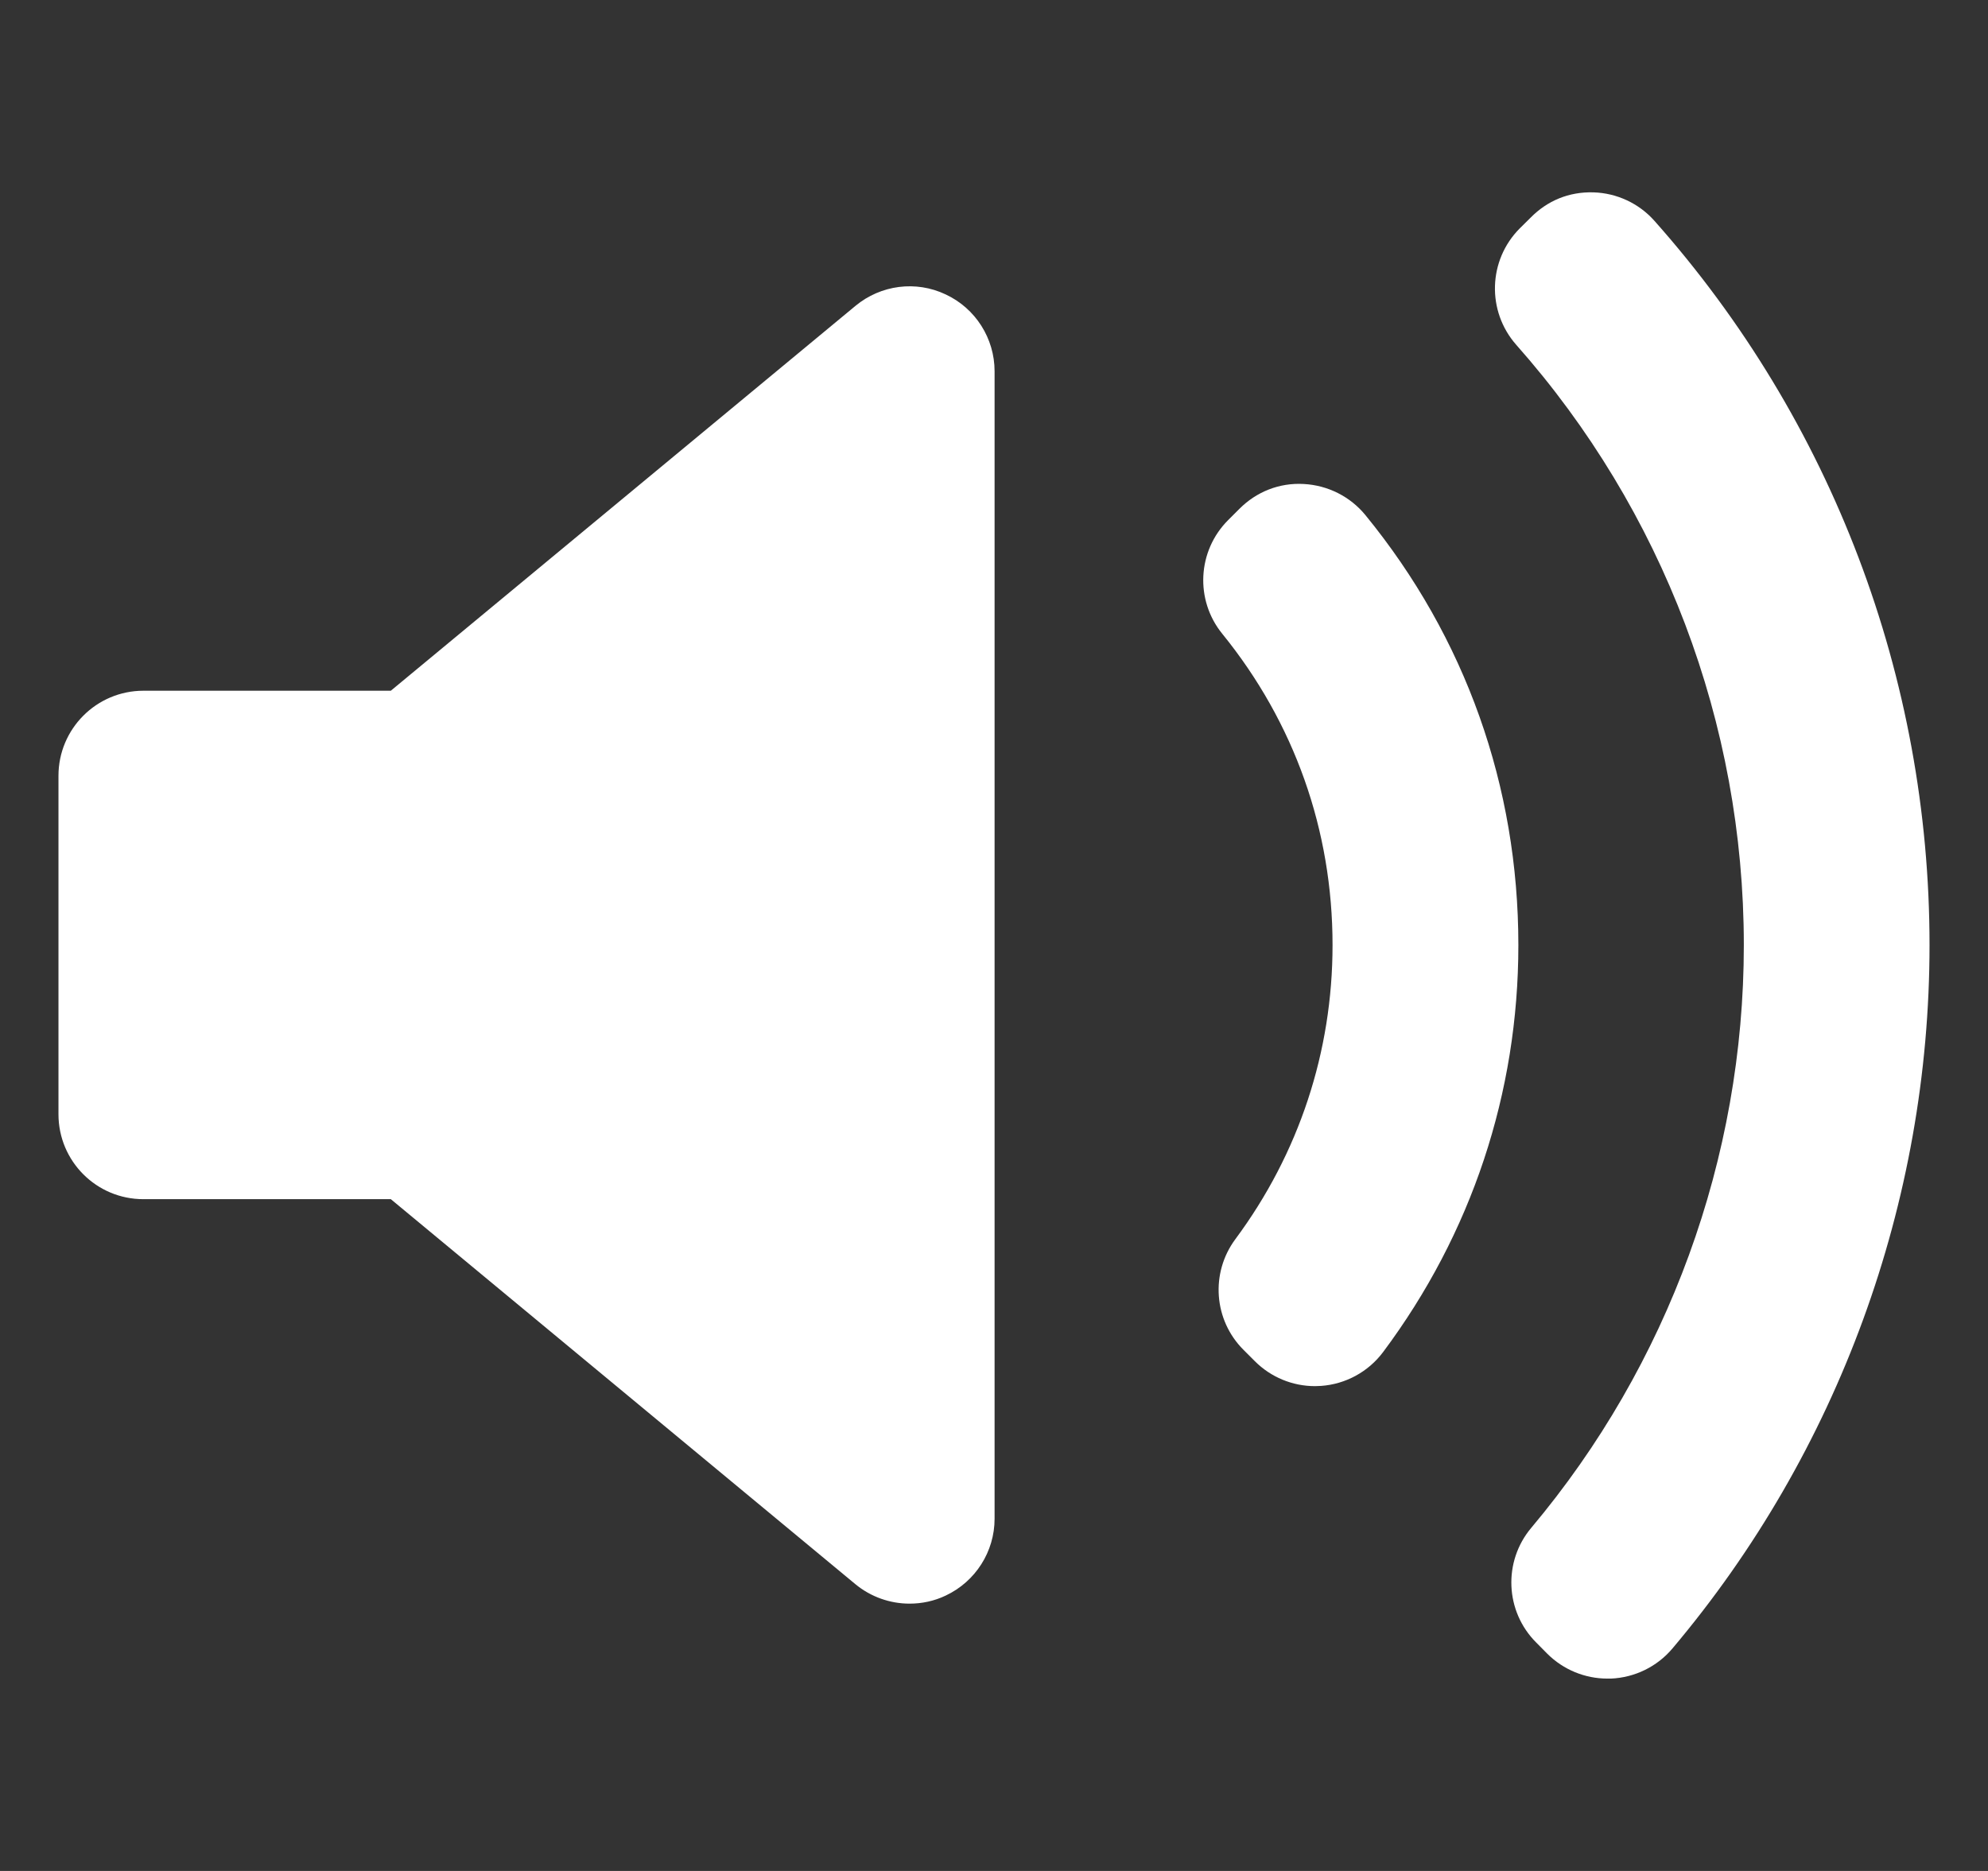 <svg xmlns="http://www.w3.org/2000/svg" width="17" height="16" viewBox="0 0 17 16" fill="none"><rect x="0" y="0" width="17" height="16" fill="#333333" stroke="none"/><g clip-path="url(#clip0_48_8)"><path d="M8.505 12.988C8.505 13.269 8.342 13.525 8.087 13.645C7.989 13.692 7.883 13.714 7.778 13.714C7.612 13.714 7.447 13.657 7.314 13.547L3.342 10.255H1.227C0.825 10.256 0.5 9.93 0.5 9.529V6.634C0.5 6.233 0.825 5.907 1.227 5.907H3.342L7.315 2.616C7.532 2.436 7.833 2.397 8.087 2.518C8.342 2.637 8.505 2.894 8.505 3.175L8.505 12.988ZM11.297 11.852C11.279 11.853 11.262 11.854 11.245 11.854C11.053 11.854 10.868 11.778 10.731 11.641L10.634 11.544C10.379 11.29 10.349 10.887 10.564 10.597C11.108 9.864 11.395 8.994 11.395 8.082C11.395 7.1 11.069 6.18 10.452 5.42C10.217 5.131 10.239 4.711 10.502 4.448L10.599 4.351C10.744 4.206 10.939 4.127 11.149 4.139C11.354 4.15 11.546 4.246 11.676 4.405C12.532 5.452 12.984 6.724 12.984 8.082C12.984 9.347 12.584 10.55 11.827 11.563C11.701 11.731 11.508 11.837 11.297 11.852ZM14.301 14.098C14.17 14.253 13.98 14.346 13.776 14.355C13.766 14.355 13.756 14.355 13.746 14.355C13.553 14.355 13.369 14.279 13.232 14.143L13.137 14.047C12.87 13.781 12.852 13.354 13.094 13.066C14.266 11.672 14.912 9.902 14.912 8.082C14.912 6.188 14.22 4.365 12.966 2.949C12.712 2.661 12.725 2.226 12.995 1.954L13.091 1.859C13.232 1.717 13.415 1.639 13.626 1.645C13.826 1.651 14.015 1.739 14.148 1.889C15.665 3.596 16.5 5.796 16.5 8.082C16.5 10.281 15.719 12.418 14.301 14.098Z" fill="white"></path></g><defs><clipPath id="clip0_48_8"><rect width="16" height="16" fill="white" transform="translate(0.5)"></rect></clipPath></defs></svg>